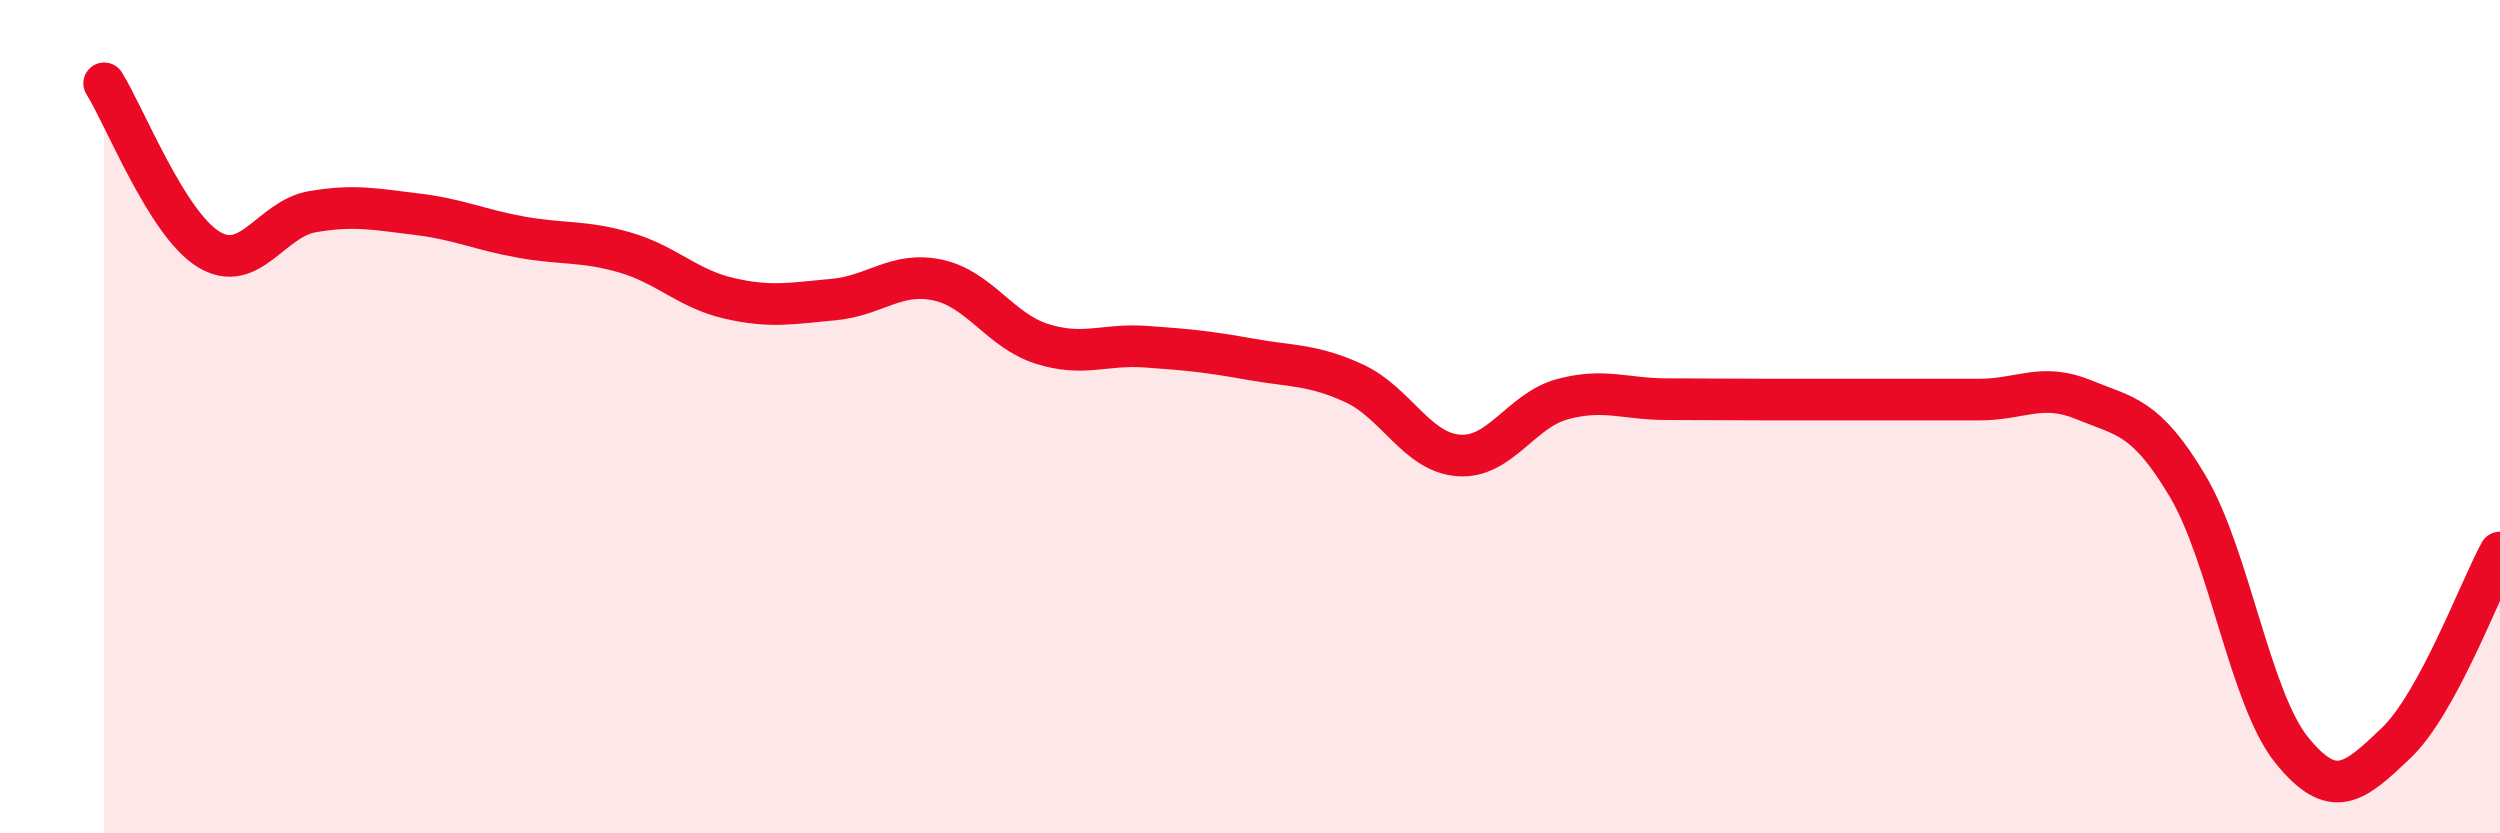 
    <svg width="60" height="20" viewBox="0 0 60 20" xmlns="http://www.w3.org/2000/svg">
      <path
        d="M 2.5,2 C 3,2.8 4,5.36 5,5.98 C 6,6.6 6.5,5.25 7.5,5.08 C 8.5,4.91 9,5.02 10,5.14 C 11,5.26 11.5,5.51 12.5,5.69 C 13.5,5.87 14,5.77 15,6.06 C 16,6.35 16.5,6.93 17.5,7.16 C 18.5,7.39 19,7.28 20,7.19 C 21,7.1 21.5,6.51 22.5,6.72 C 23.5,6.93 24,7.93 25,8.25 C 26,8.57 26.5,8.25 27.5,8.32 C 28.5,8.39 29,8.44 30,8.62 C 31,8.8 31.5,8.74 32.5,9.2 C 33.5,9.66 34,10.85 35,10.93 C 36,11.01 36.5,9.85 37.5,9.58 C 38.5,9.31 39,9.58 40,9.58 C 41,9.58 41.5,9.59 42.5,9.59 C 43.5,9.59 44,9.59 45,9.59 C 46,9.59 46.5,9.59 47.5,9.59 C 48.5,9.59 49,9.18 50,9.59 C 51,10 51.5,9.98 52.5,11.66 C 53.5,13.34 54,16.76 55,18 C 56,19.24 56.5,18.79 57.5,17.84 C 58.5,16.89 59.5,14.18 60,13.26L60 20L2.5 20Z"
        fill="#EB0A25"
        opacity="0.1"
        stroke-linecap="round"
        stroke-linejoin="round"
      />
      <path
        d="M 2.5,2 C 3,2.8 4,5.36 5,5.98 C 6,6.6 6.5,5.25 7.5,5.08 C 8.5,4.91 9,5.02 10,5.14 C 11,5.26 11.5,5.51 12.5,5.69 C 13.5,5.87 14,5.77 15,6.06 C 16,6.35 16.5,6.93 17.5,7.16 C 18.5,7.39 19,7.28 20,7.19 C 21,7.1 21.5,6.51 22.5,6.72 C 23.5,6.93 24,7.93 25,8.25 C 26,8.57 26.5,8.25 27.5,8.32 C 28.5,8.39 29,8.44 30,8.62 C 31,8.8 31.5,8.74 32.5,9.2 C 33.5,9.66 34,10.85 35,10.93 C 36,11.01 36.5,9.85 37.5,9.58 C 38.5,9.31 39,9.58 40,9.58 C 41,9.58 41.5,9.59 42.5,9.59 C 43.5,9.59 44,9.59 45,9.59 C 46,9.59 46.5,9.59 47.5,9.59 C 48.5,9.59 49,9.18 50,9.59 C 51,10 51.5,9.98 52.5,11.66 C 53.5,13.34 54,16.76 55,18 C 56,19.24 56.5,18.79 57.5,17.84 C 58.5,16.89 59.5,14.18 60,13.26"
        stroke="#EB0A25"
        stroke-width="1"
        fill="none"
        stroke-linecap="round"
        stroke-linejoin="round"
      />
    </svg>
  